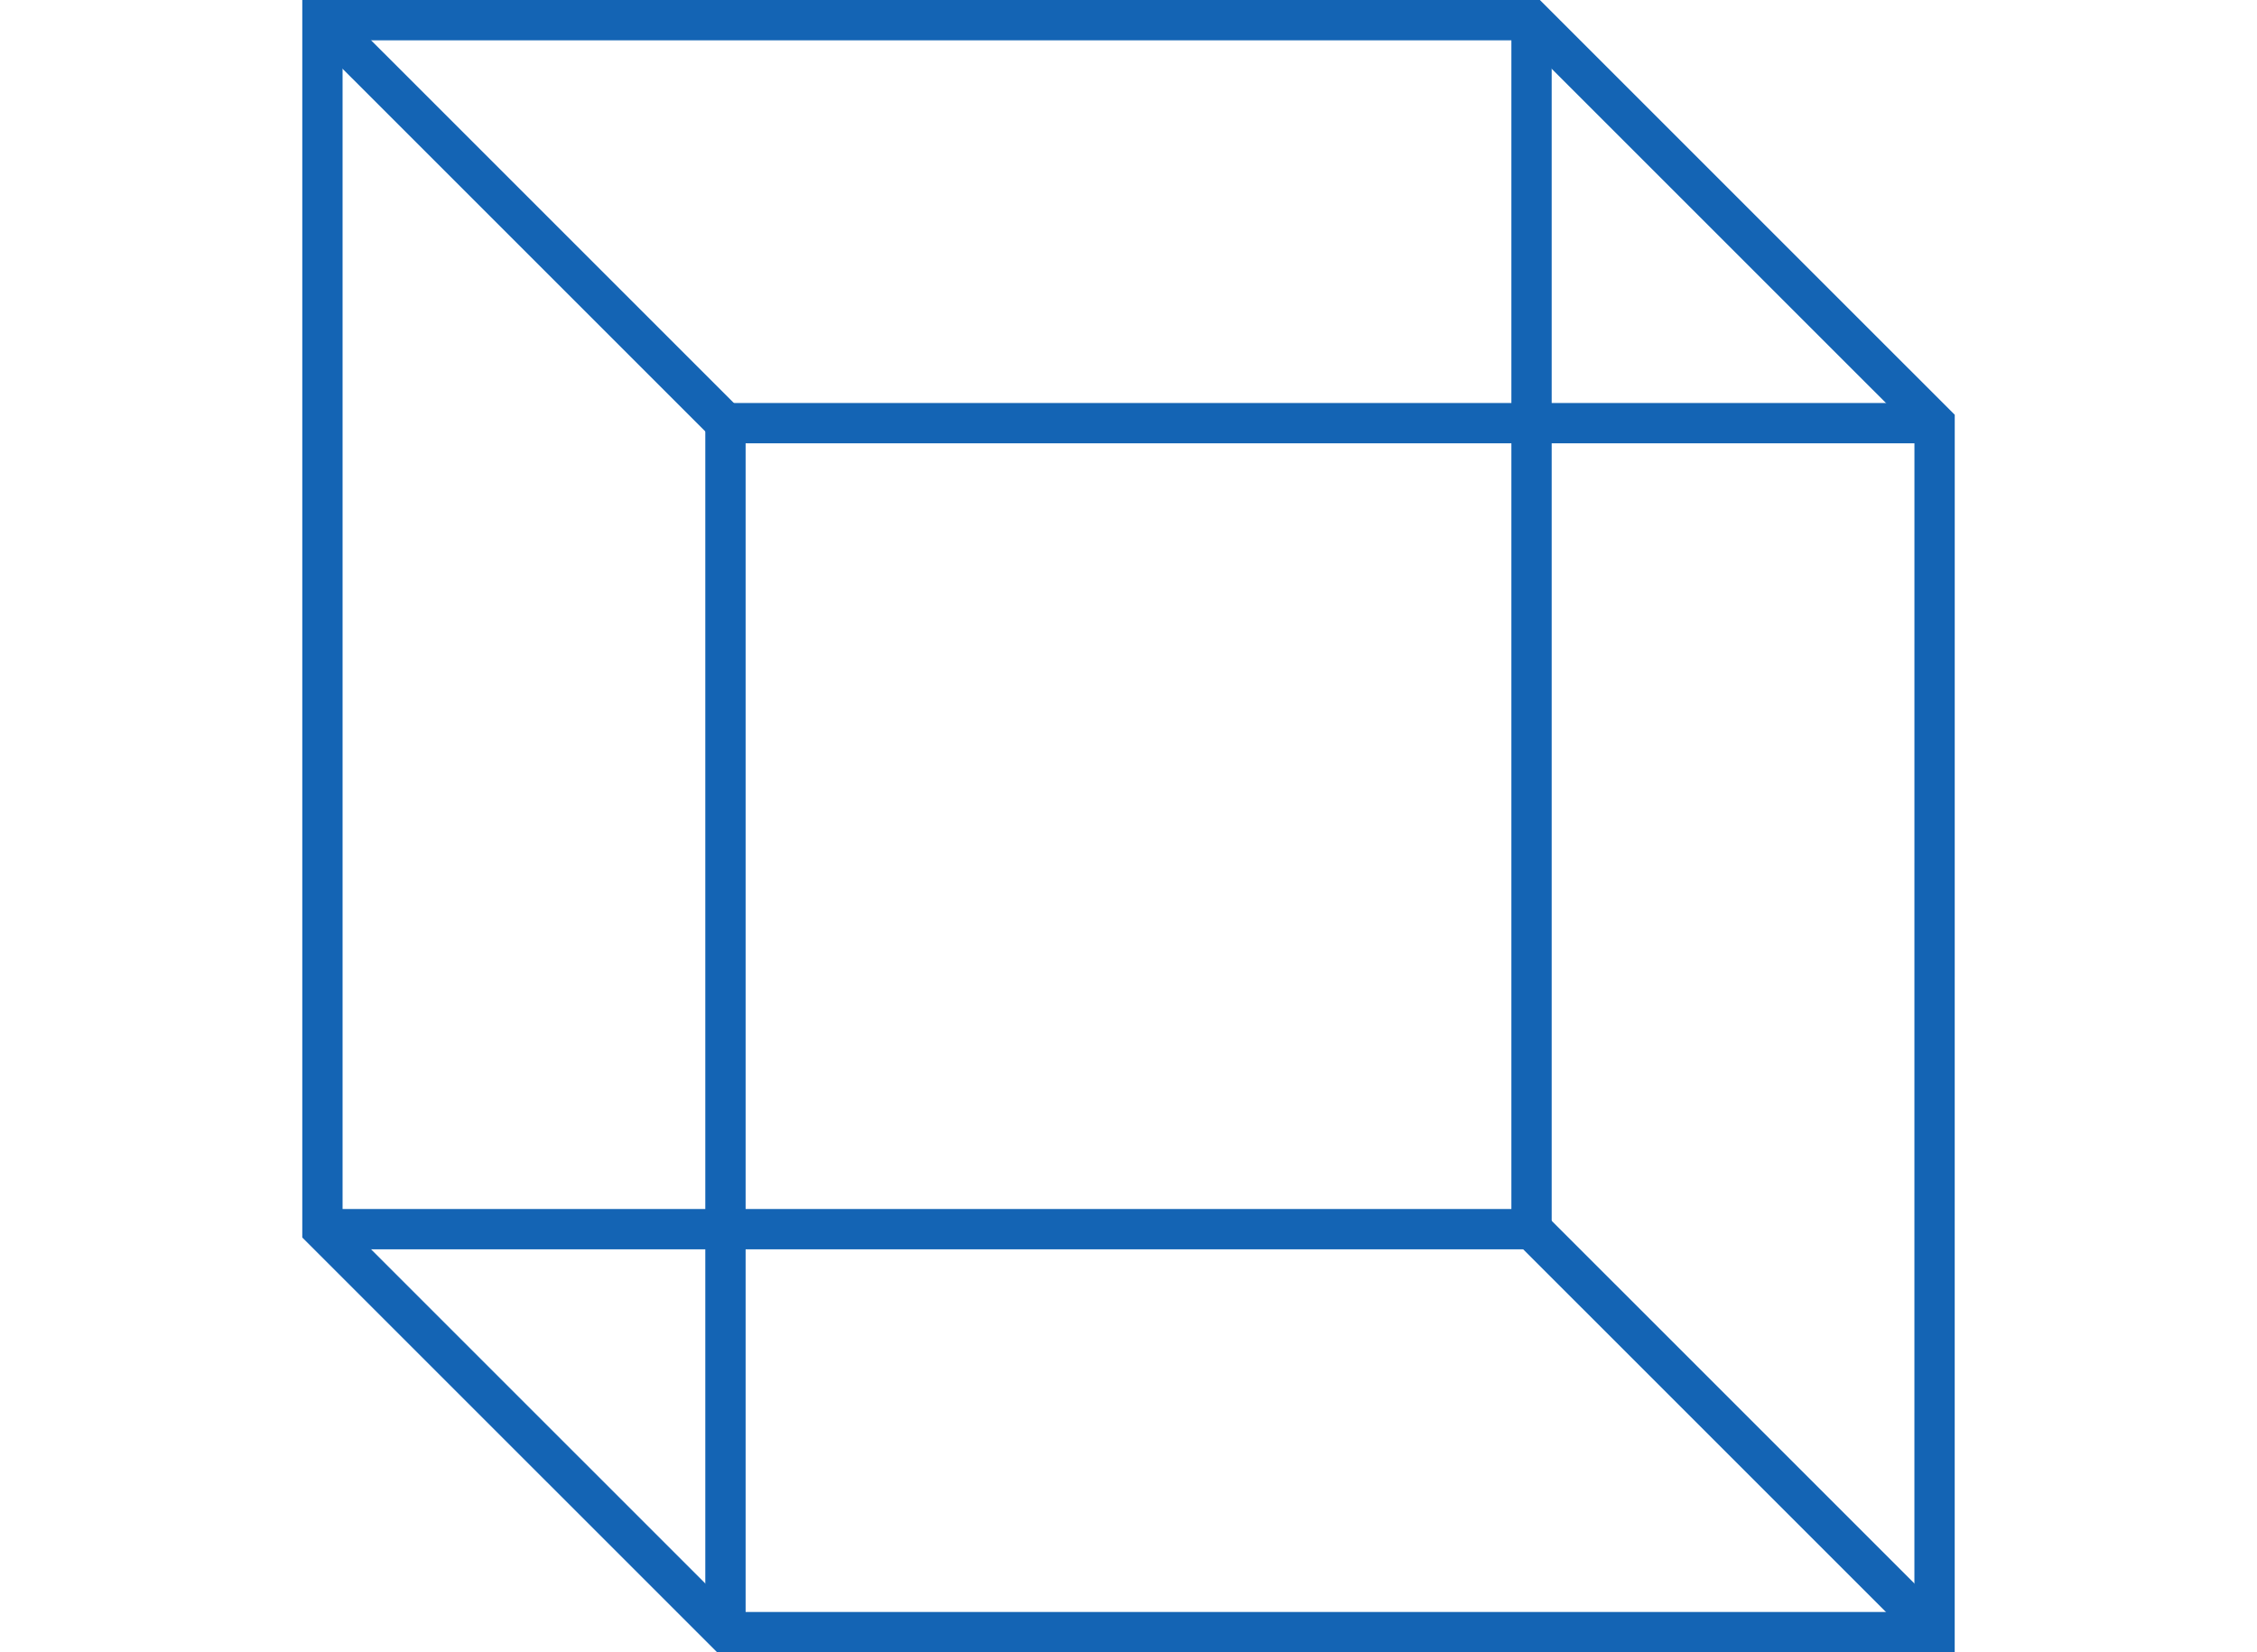 <?xml version="1.0" encoding="UTF-8"?> <svg xmlns="http://www.w3.org/2000/svg" width="112" height="82" viewBox="0 0 112 82" fill="none"> <path d="M36.001 80.999L16 61V1H76L96.001 20.998L95.999 80.999H36.001Z" stroke="#1464B4" stroke-width="2"></path> <path d="M76 61L96.001 80.999" stroke="#1464B4" stroke-width="2"></path> <path d="M16 1L36.001 20.998" stroke="#1464B4" stroke-width="2"></path> <path d="M96 21H36V81" stroke="#1464B4" stroke-width="2"></path> <path d="M76 1V61H16" stroke="#1464B4" stroke-width="2"></path> </svg> 